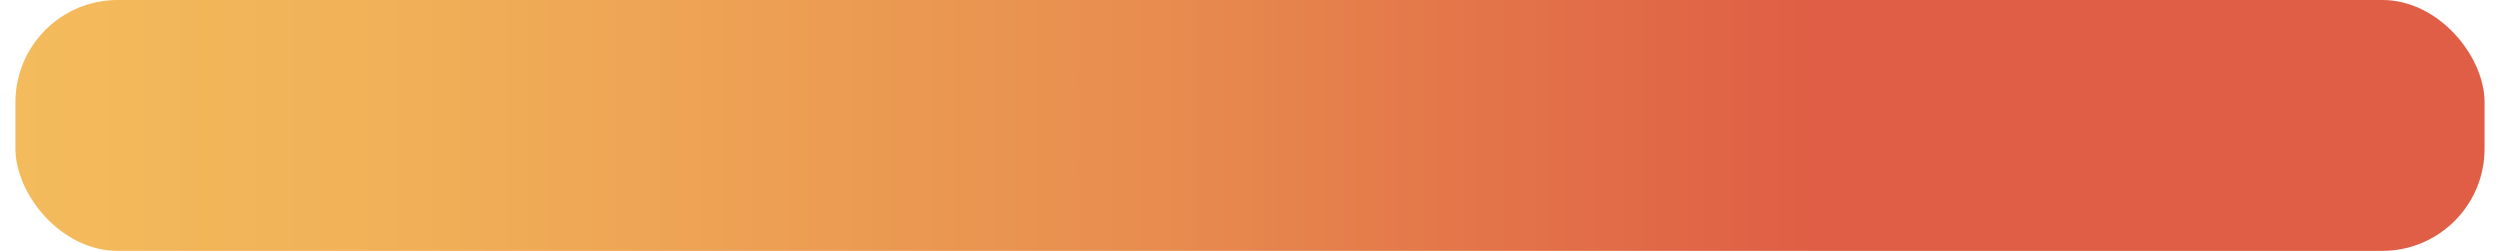 <svg xmlns="http://www.w3.org/2000/svg" xmlns:xlink="http://www.w3.org/1999/xlink" id="Layer_26188e874359b7" data-name="Layer 2" viewBox="0 0 289.96 29.46" aria-hidden="true" width="289px" height="29px"><defs><linearGradient class="cerosgradient" data-cerosgradient="true" id="CerosGradient_id2da5ce301" gradientUnits="userSpaceOnUse" x1="50%" y1="100%" x2="50%" y2="0%"><stop offset="0%" stop-color="#d1d1d1"/><stop offset="100%" stop-color="#d1d1d1"/></linearGradient><style>.cls-1-6188e874359b7{fill:url(#linear-gradient6188e874359b7);}</style><linearGradient id="linear-gradient6188e874359b7" y1="14.73" x2="289.96" y2="14.73" gradientUnits="userSpaceOnUse"><stop offset="0" stop-color="#f3bb5b"/><stop offset="0.15" stop-color="#f1b158"/><stop offset="0.3" stop-color="#eda054"/><stop offset="0.46" stop-color="#e88d4f"/><stop offset="0.6" stop-color="#e37349"/><stop offset="0.73" stop-color="#df5e45"/><stop offset="0.85" stop-color="#df5e45"/><stop offset="0.97" stop-color="#df5e45"/></linearGradient></defs><rect class="cls-1-6188e874359b7" width="289.96" height="29.46" rx="12"/></svg>